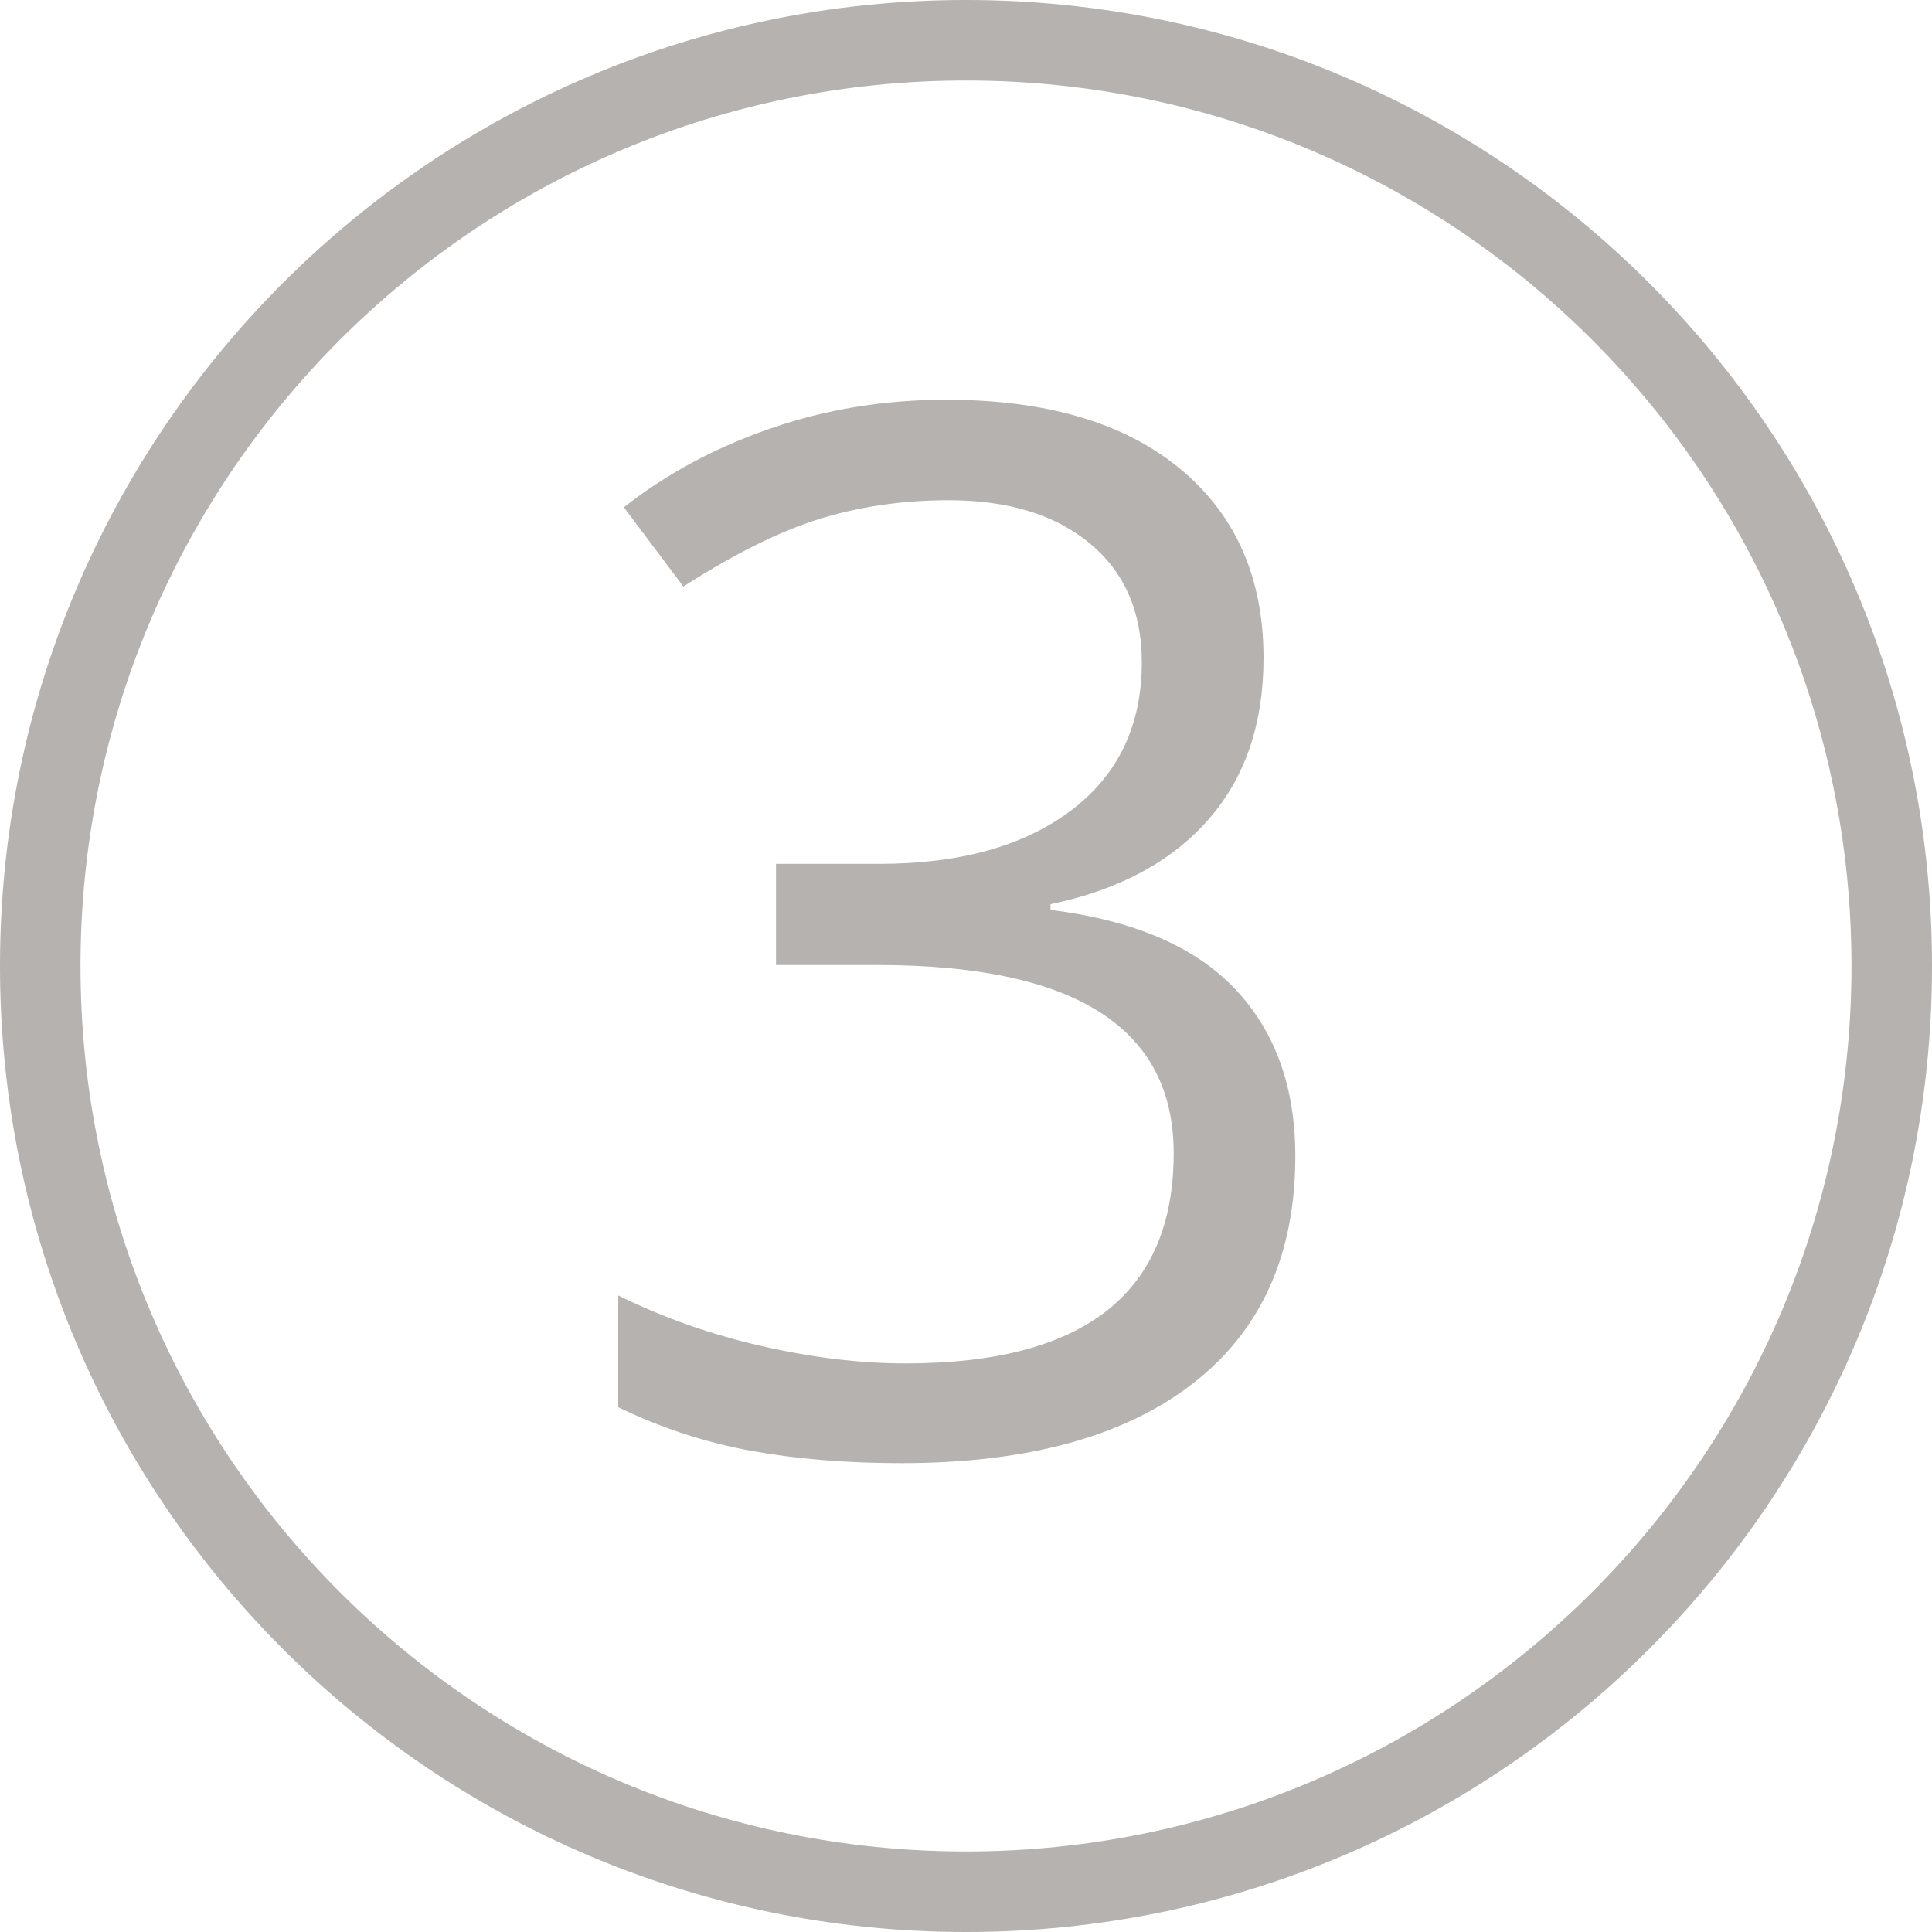 <svg xmlns="http://www.w3.org/2000/svg" width="24" height="24" viewBox="0 0 24 24">
  <g fill="#B5B2B0" fill-rule="evenodd">
    <path fill-rule="nonzero" d="M12,24 C5.373,24 0,18.627 0,12 C0,5.373 5.373,0 12,0 C18.627,0 24,5.373 24,12 C24,18.627 18.627,24 12,24 Z M12,23 C18.075,23 23,18.075 23,12 C23,5.925 18.075,1 12,1 C5.925,1 1,5.925 1,12 C1,18.075 5.925,23 12,23 Z"/>
    <path d="M15.696,8.174 C15.696,8.994 15.466,9.665 15.006,10.187 C14.546,10.708 13.894,11.057 13.05,11.232 L13.05,11.303 C14.082,11.432 14.846,11.76 15.344,12.287 C15.842,12.814 16.091,13.506 16.091,14.361 C16.091,15.586 15.667,16.528 14.817,17.187 C13.967,17.846 12.76,18.176 11.196,18.176 C10.516,18.176 9.894,18.125 9.328,18.022 C8.763,17.919 8.213,17.739 7.68,17.481 L7.68,16.093 C8.237,16.368 8.83,16.578 9.46,16.721 C10.09,16.865 10.686,16.937 11.249,16.937 C13.469,16.937 14.58,16.066 14.58,14.326 C14.58,12.768 13.355,11.988 10.906,11.988 L9.64,11.988 L9.64,10.731 L10.923,10.731 C11.925,10.731 12.719,10.51 13.305,10.068 C13.891,9.625 14.184,9.012 14.184,8.227 C14.184,7.6 13.969,7.107 13.538,6.75 C13.107,6.393 12.523,6.214 11.785,6.214 C11.222,6.214 10.692,6.29 10.194,6.442 C9.696,6.595 9.127,6.876 8.489,7.286 L7.75,6.302 C8.278,5.886 8.886,5.559 9.574,5.322 C10.263,5.084 10.988,4.966 11.75,4.966 C12.998,4.966 13.967,5.251 14.659,5.823 C15.35,6.394 15.696,7.178 15.696,8.174 Z"/>
  </g>
</svg>
